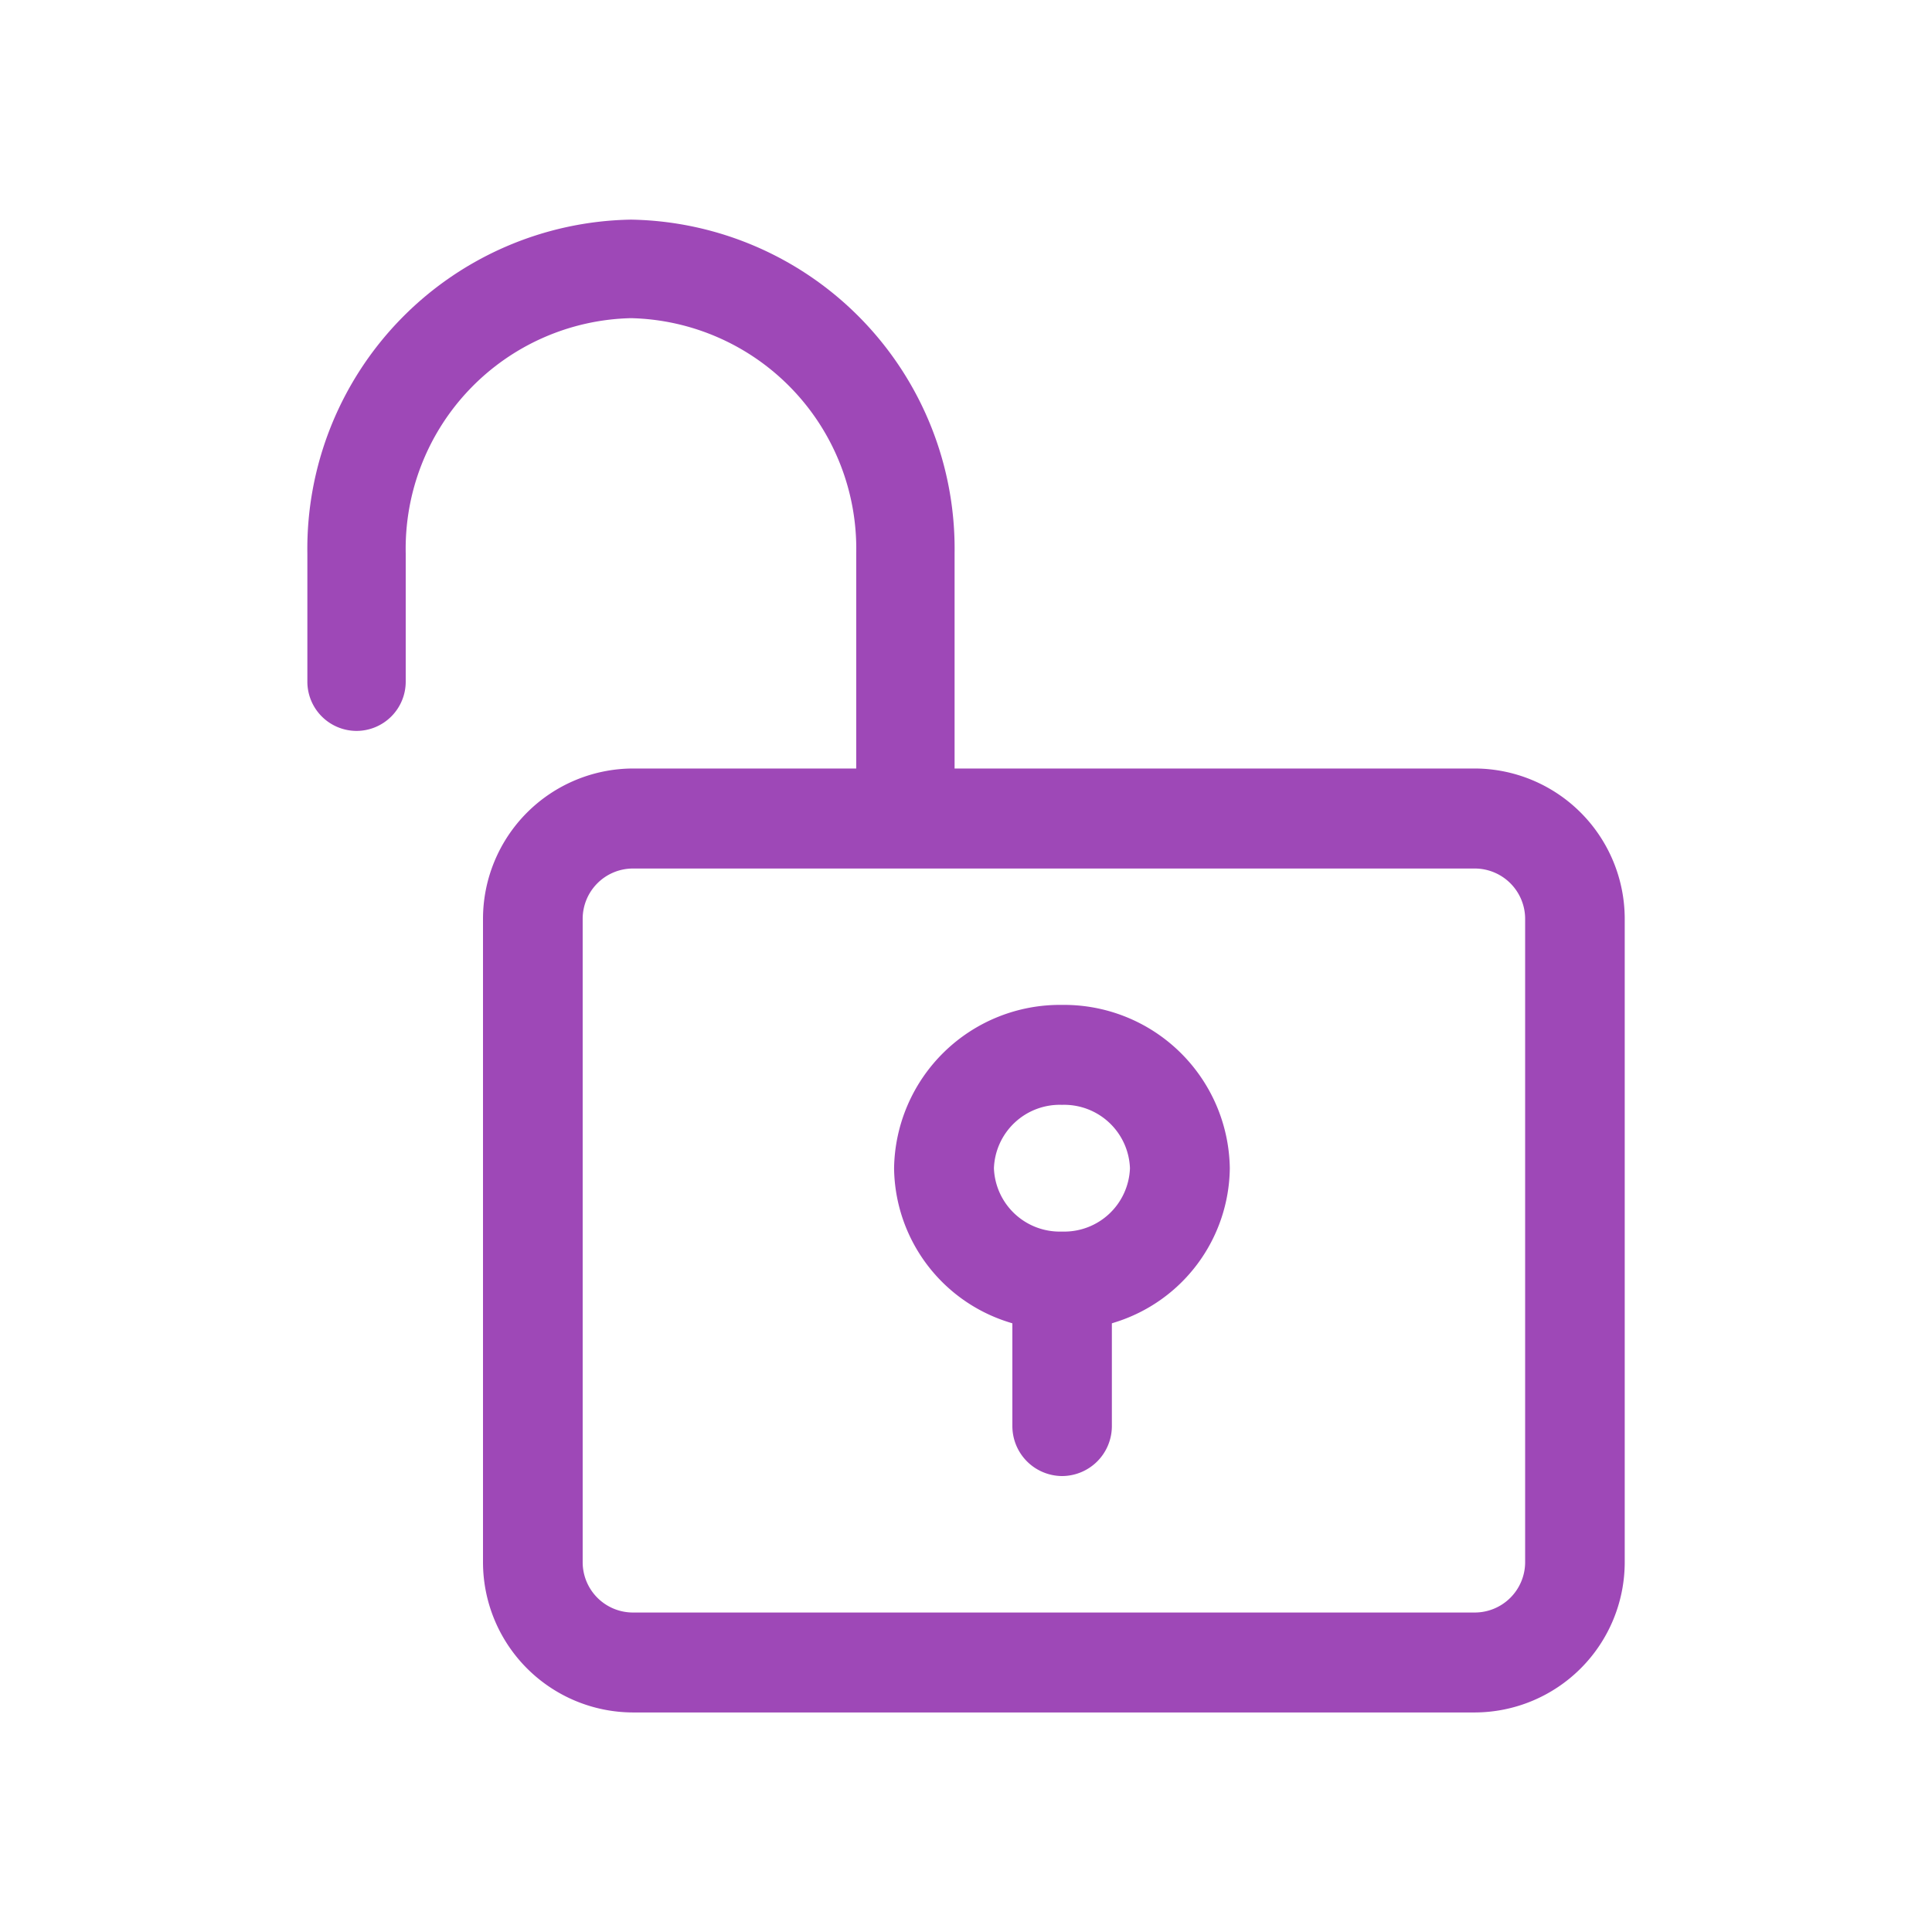 <svg xmlns="http://www.w3.org/2000/svg" width="22" height="22" viewBox="0 0 22 22"><g transform="translate(-21 -391)"><rect width="22" height="22" transform="translate(21 391)" fill="none"/><g transform="translate(38.093 433.943)"><path d="M-.3-34.192H-6.223v-2.45a3.748,3.748,0,0,0-3.685-3.8,3.749,3.749,0,0,0-3.685,3.8v1.461a.561.561,0,0,0,.56.561.561.561,0,0,0,.56-.561v-1.461A2.626,2.626,0,0,1-9.908-39.32a2.626,2.626,0,0,1,2.565,2.678v2.45H-9.885a1.713,1.713,0,0,0-1.708,1.713v7.324a1.712,1.712,0,0,0,1.708,1.712H-.3a1.712,1.712,0,0,0,1.708-1.712v-7.324A1.713,1.713,0,0,0-.3-34.192Zm.574,9.037a.574.574,0,0,1-.574.574H-9.885a.573.573,0,0,1-.573-.574v-7.324a.573.573,0,0,1,.573-.574H-.3a.574.574,0,0,1,.574.574Z" fill="#9e48b7"/><path d="M-5-31.5a1.889,1.889,0,0,0-1.912,1.86A1.861,1.861,0,0,0-5.6-27.885l.035.011v1.17A.569.569,0,0,0-5-26.135a.569.569,0,0,0,.568-.569v-1.17l.034-.011A1.86,1.86,0,0,0-3.089-29.64,1.888,1.888,0,0,0-5-31.5Zm0,2.581a.75.75,0,0,1-.775-.721A.75.75,0,0,1-5-30.362a.75.75,0,0,1,.774.722A.749.749,0,0,1-5-28.919Z" fill="#9e48b7"/></g></g></svg>